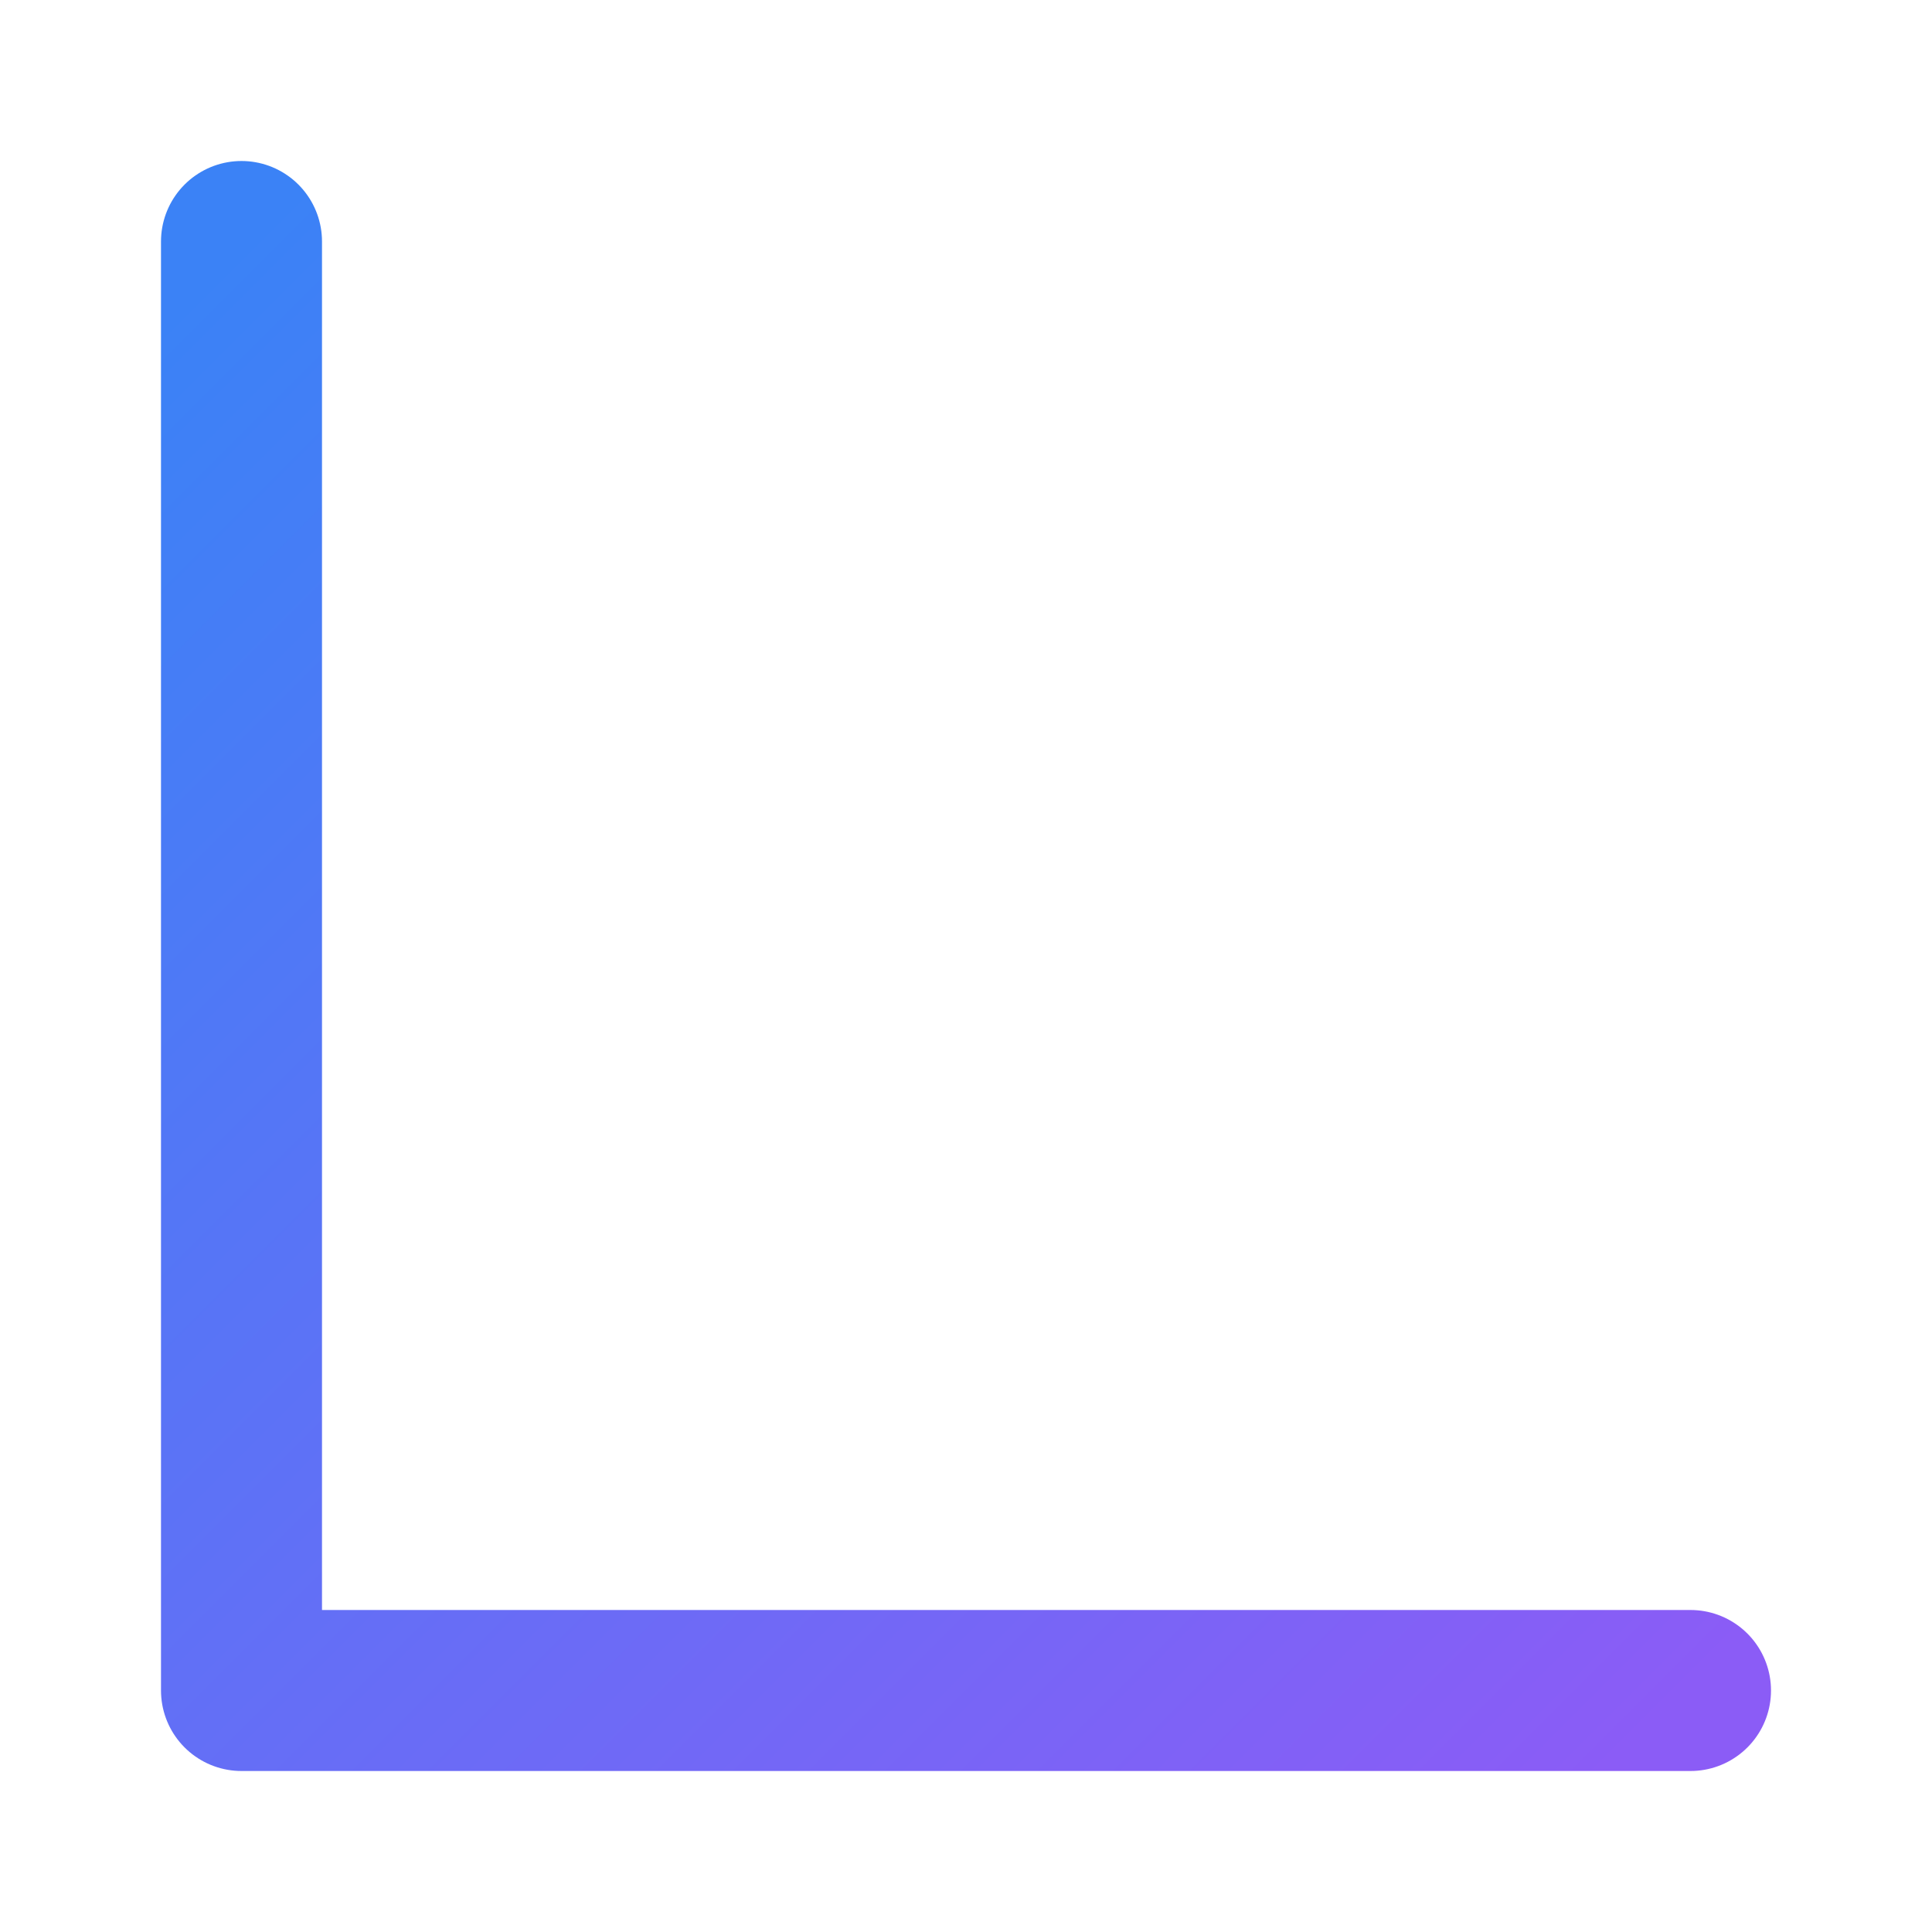 <svg xmlns="http://www.w3.org/2000/svg" viewBox="0 0 24 24" fill="none" stroke="currentColor" stroke-width="2" stroke-linecap="round" stroke-linejoin="round">
  <defs>
    <linearGradient id="grad" x1="0%" y1="0%" x2="100%" y2="100%">
      <stop offset="0%" style="stop-color:#3b82f6;stop-opacity:1" />
      <stop offset="100%" style="stop-color:#8b5cf6;stop-opacity:1" />
    </linearGradient>
  </defs>
  <path d="M3 3v18h18" stroke="url(#grad)" stroke-width="2"/>
  <path d="M18 17V9" stroke="url(#grad)" stroke-width="2"/>
  <path d="M13 17V5" stroke="url(#grad)" stroke-width="2"/>
  <path d="M8 17v-3" stroke="url(#grad)" stroke-width="2"/>
</svg>
